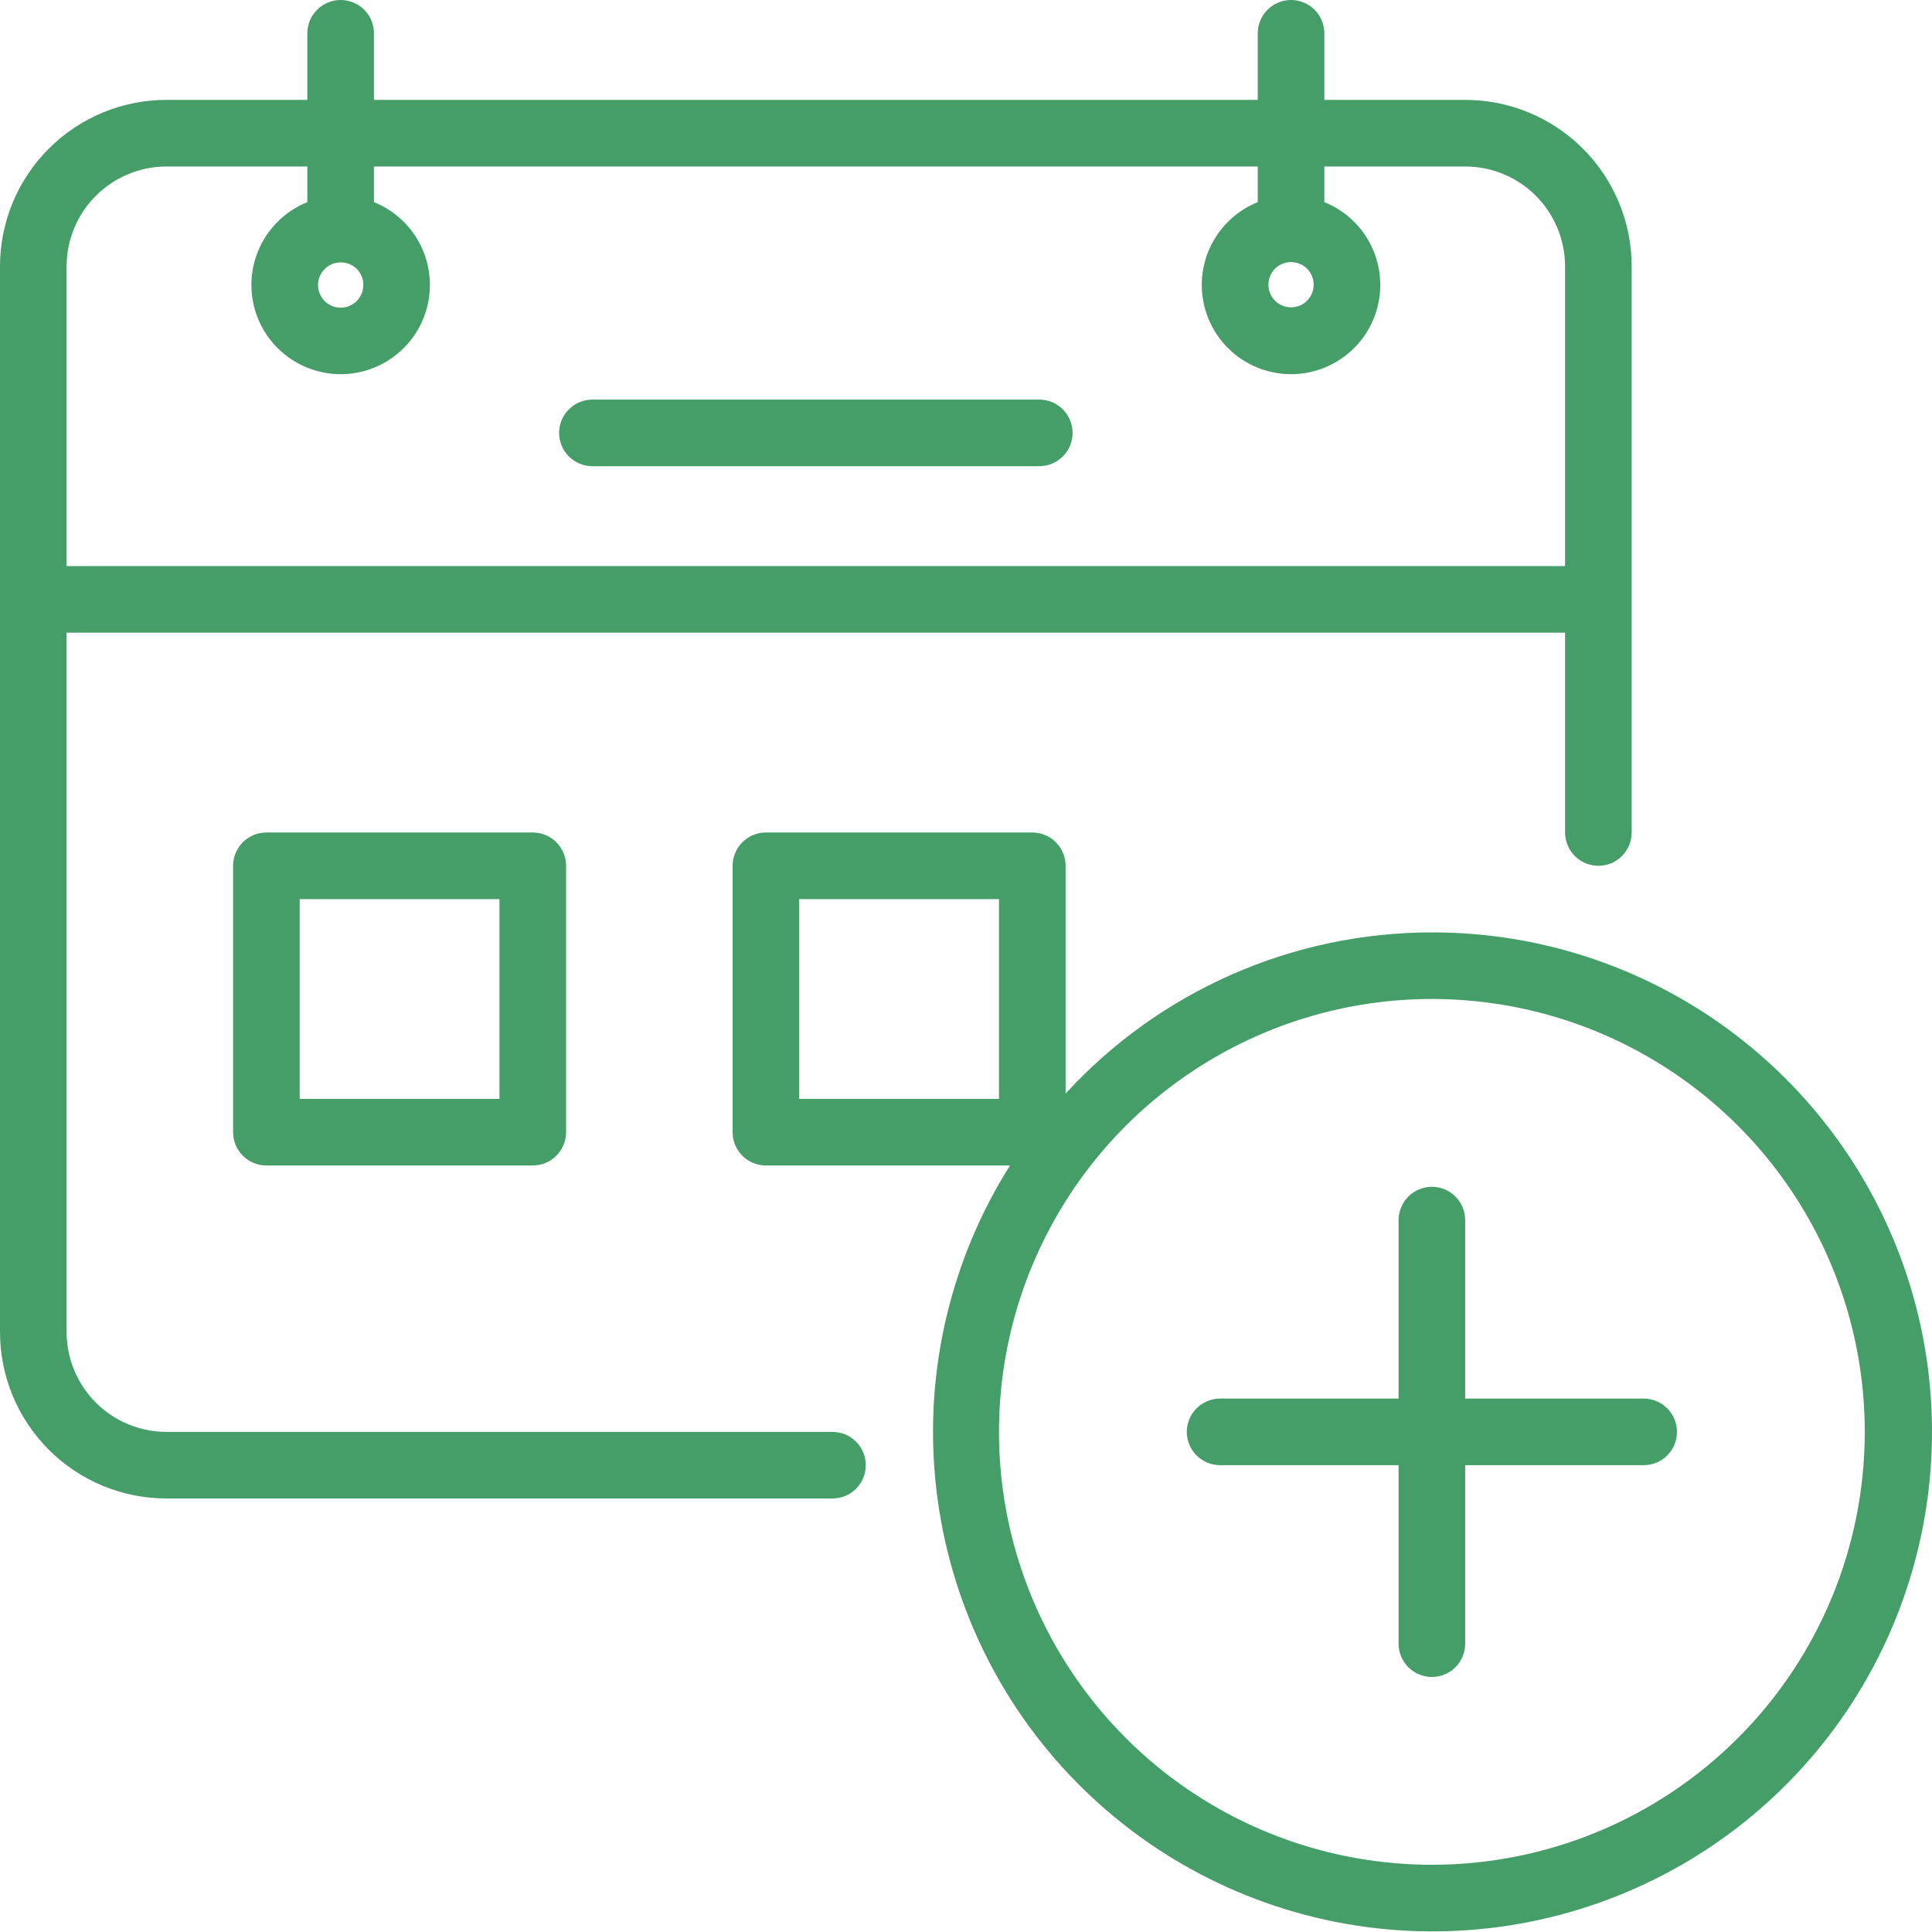 <svg width="40" height="40" viewBox="0 0 40 40" fill="none" xmlns="http://www.w3.org/2000/svg">
<g id="Group 235884">
<path id="Vector" d="M29.646 19.304C28.219 19.305 26.809 19.601 25.503 20.176C24.198 20.75 23.026 21.59 22.062 22.641V17.925C22.062 17.742 21.989 17.567 21.86 17.438C21.731 17.308 21.555 17.236 21.372 17.236H15.857C15.674 17.236 15.499 17.308 15.37 17.438C15.24 17.567 15.168 17.742 15.168 17.925V23.441C15.168 23.624 15.24 23.799 15.37 23.928C15.499 24.058 15.674 24.13 15.857 24.13H20.911C19.687 26.071 19.143 28.363 19.366 30.647C19.588 32.931 20.563 35.075 22.138 36.744C23.713 38.412 25.797 39.51 28.064 39.864C30.331 40.217 32.651 39.807 34.66 38.697C36.668 37.588 38.25 35.842 39.157 33.735C40.064 31.628 40.245 29.278 39.671 27.057C39.097 24.836 37.8 22.869 35.985 21.465C34.17 20.061 31.94 19.301 29.646 19.304ZM20.683 22.751H16.547V18.615H20.683V22.751ZM29.646 38.608C27.873 38.608 26.14 38.083 24.666 37.098C23.192 36.113 22.044 34.713 21.365 33.075C20.687 31.438 20.509 29.636 20.855 27.897C21.201 26.159 22.055 24.562 23.308 23.308C24.562 22.055 26.159 21.201 27.897 20.855C29.636 20.509 31.438 20.687 33.076 21.365C34.713 22.044 36.113 23.192 37.098 24.666C38.083 26.14 38.608 27.873 38.608 29.646C38.608 32.023 37.664 34.302 35.983 35.983C34.302 37.664 32.023 38.608 29.646 38.608Z" fill="#459D68"/>
<path id="Vector_2" d="M34.03 28.956H30.335V25.261C30.335 25.078 30.262 24.903 30.133 24.773C30.004 24.644 29.828 24.571 29.646 24.571C29.463 24.571 29.287 24.644 29.158 24.773C29.029 24.903 28.956 25.078 28.956 25.261V28.956H25.261C25.078 28.956 24.903 29.029 24.773 29.158C24.644 29.288 24.571 29.463 24.571 29.646C24.571 29.828 24.644 30.004 24.773 30.133C24.903 30.262 25.078 30.335 25.261 30.335H28.956V34.031C28.956 34.213 29.029 34.389 29.158 34.518C29.287 34.647 29.463 34.72 29.646 34.72C29.828 34.72 30.004 34.647 30.133 34.518C30.262 34.389 30.335 34.213 30.335 34.031V30.335H34.03C34.213 30.335 34.389 30.262 34.518 30.133C34.647 30.004 34.72 29.828 34.72 29.646C34.72 29.463 34.647 29.288 34.518 29.158C34.389 29.029 34.213 28.956 34.03 28.956Z" fill="#459D68"/>
<path id="Vector_3" d="M5.515 17.236C5.333 17.236 5.157 17.308 5.028 17.438C4.899 17.567 4.826 17.742 4.826 17.925V23.441C4.826 23.624 4.899 23.799 5.028 23.928C5.157 24.058 5.333 24.13 5.515 24.13H11.031C11.214 24.13 11.389 24.058 11.518 23.928C11.648 23.799 11.72 23.624 11.72 23.441V17.925C11.72 17.742 11.648 17.567 11.518 17.438C11.389 17.308 11.214 17.236 11.031 17.236H5.515ZM10.341 22.751H6.205V18.615H10.341V22.751Z" fill="#459D68"/>
<path id="Vector_4" d="M21.517 8.273H12.265C12.082 8.273 11.907 8.346 11.778 8.475C11.648 8.604 11.576 8.78 11.576 8.963C11.576 9.145 11.648 9.321 11.778 9.45C11.907 9.579 12.082 9.652 12.265 9.652H21.517C21.7 9.652 21.875 9.579 22.005 9.45C22.134 9.321 22.207 9.145 22.207 8.963C22.207 8.78 22.134 8.604 22.005 8.475C21.875 8.346 21.7 8.273 21.517 8.273Z" fill="#459D68"/>
<path id="Vector_5" d="M17.236 29.646H3.447C2.899 29.646 2.373 29.428 1.985 29.04C1.597 28.652 1.379 28.126 1.379 27.577V13.099H32.403V17.236C32.403 17.419 32.476 17.594 32.605 17.723C32.735 17.853 32.91 17.925 33.093 17.925C33.276 17.925 33.451 17.853 33.58 17.723C33.71 17.594 33.782 17.419 33.782 17.236V5.515C33.782 4.601 33.419 3.724 32.773 3.078C32.126 2.431 31.249 2.068 30.335 2.068H27.419V0.689C27.419 0.507 27.346 0.331 27.217 0.202C27.088 0.073 26.912 0 26.729 0C26.547 0 26.371 0.073 26.242 0.202C26.113 0.331 26.04 0.507 26.04 0.689V2.068H7.742V0.689C7.742 0.507 7.67 0.331 7.54 0.202C7.411 0.073 7.236 0 7.053 0C6.87 0 6.695 0.073 6.565 0.202C6.436 0.331 6.363 0.507 6.363 0.689V2.068H3.447C2.533 2.068 1.656 2.431 1.01 3.078C0.363 3.724 0 4.601 0 5.515V27.577C0 28.03 0.089 28.478 0.262 28.896C0.436 29.315 0.69 29.695 1.01 30.015C1.33 30.335 1.71 30.589 2.128 30.762C2.546 30.935 2.994 31.024 3.447 31.024H17.236C17.419 31.024 17.594 30.952 17.723 30.823C17.853 30.693 17.925 30.518 17.925 30.335C17.925 30.152 17.853 29.977 17.723 29.848C17.594 29.718 17.419 29.646 17.236 29.646ZM1.379 5.515C1.379 4.967 1.597 4.441 1.985 4.053C2.373 3.665 2.899 3.447 3.447 3.447H6.363V4.185C5.965 4.345 5.635 4.639 5.43 5.016C5.225 5.392 5.157 5.829 5.239 6.25C5.32 6.672 5.546 7.051 5.877 7.324C6.208 7.597 6.624 7.747 7.053 7.747C7.482 7.747 7.898 7.597 8.229 7.324C8.56 7.051 8.785 6.672 8.867 6.25C8.948 5.829 8.881 5.392 8.676 5.016C8.47 4.639 8.14 4.345 7.742 4.185V3.447H26.04V4.185C25.642 4.345 25.312 4.639 25.107 5.016C24.901 5.392 24.834 5.829 24.915 6.25C24.997 6.672 25.223 7.051 25.553 7.324C25.884 7.597 26.3 7.747 26.729 7.747C27.159 7.747 27.574 7.597 27.905 7.324C28.236 7.051 28.462 6.672 28.543 6.25C28.625 5.829 28.557 5.392 28.352 5.016C28.147 4.639 27.817 4.345 27.419 4.185V3.447H30.335C30.884 3.447 31.41 3.665 31.798 4.053C32.185 4.441 32.403 4.967 32.403 5.515V11.72H1.379V5.515ZM7.522 5.895C7.523 5.988 7.497 6.079 7.446 6.157C7.395 6.235 7.323 6.296 7.237 6.333C7.152 6.369 7.057 6.379 6.966 6.362C6.874 6.345 6.79 6.301 6.724 6.236C6.658 6.17 6.612 6.087 6.594 5.996C6.575 5.904 6.584 5.81 6.619 5.724C6.654 5.638 6.715 5.564 6.792 5.512C6.869 5.46 6.96 5.433 7.053 5.433C7.114 5.432 7.175 5.443 7.232 5.466C7.289 5.489 7.34 5.523 7.384 5.566C7.428 5.609 7.462 5.66 7.486 5.716C7.51 5.773 7.522 5.833 7.522 5.895ZM27.198 5.895C27.198 5.956 27.186 6.017 27.163 6.074C27.139 6.131 27.104 6.183 27.061 6.226C27.017 6.27 26.966 6.304 26.909 6.328C26.852 6.351 26.791 6.363 26.729 6.363C26.668 6.363 26.607 6.351 26.55 6.328C26.493 6.304 26.441 6.27 26.398 6.226C26.354 6.183 26.32 6.131 26.296 6.074C26.273 6.017 26.261 5.956 26.261 5.895C26.261 5.77 26.31 5.651 26.398 5.563C26.486 5.475 26.605 5.426 26.729 5.426C26.854 5.426 26.973 5.475 27.061 5.563C27.149 5.651 27.198 5.77 27.198 5.895Z" fill="#459D68"/>
</g>
</svg>
